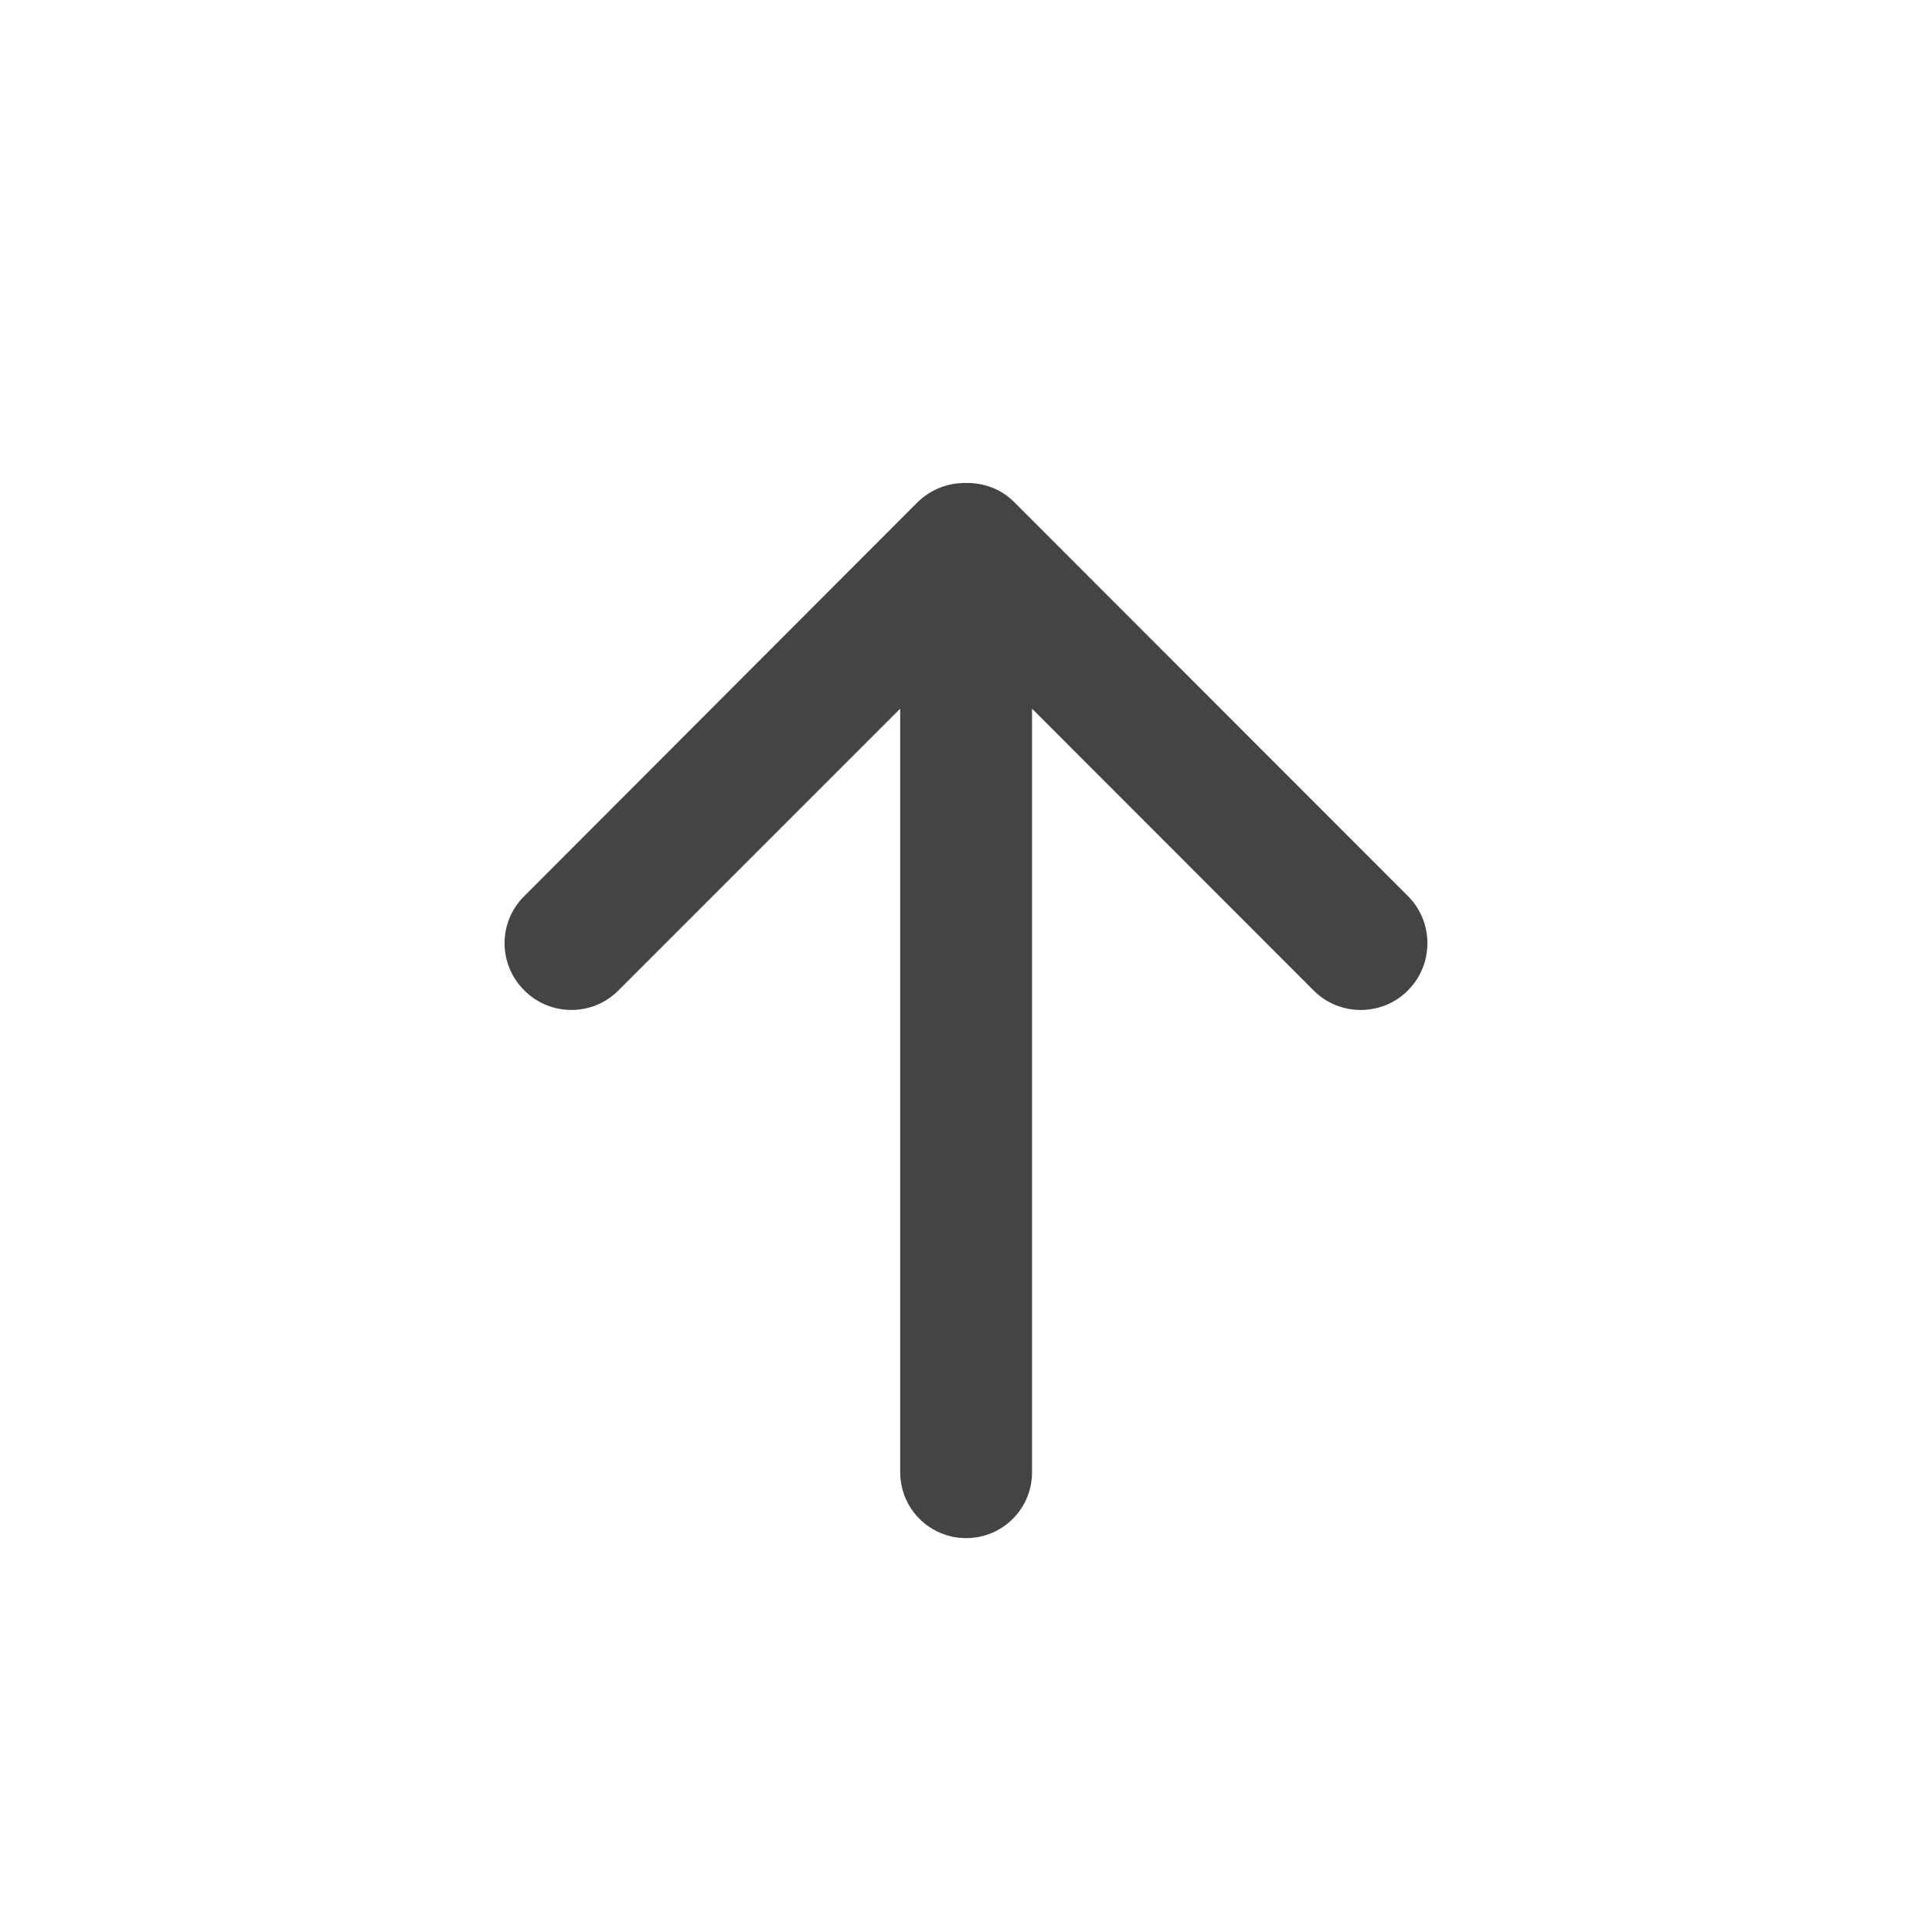 <svg xmlns="http://www.w3.org/2000/svg" style="fill-rule:evenodd;clip-rule:evenodd;stroke-linejoin:round;stroke-miterlimit:2" width="100%" height="100%" viewBox="0 0 16 16" xml:space="preserve">
 <defs>
  <style id="current-color-scheme" type="text/css">
   .ColorScheme-Text { color:#444444; } .ColorScheme-Highlight { color:#4285f4; } .ColorScheme-NeutralText { color:#ff9800; } .ColorScheme-PositiveText { color:#4caf50; } .ColorScheme-NegativeText { color:#f44336; }
  </style>
 </defs>
 <path style="fill:currentColor;" class="ColorScheme-Text" d="M7.455,12.192l0,-6.323l-2.333,2.333c-0.215,0.216 -0.565,0.216 -0.78,0c-0.218,-0.216 -0.218,-0.566 0,-0.781l3.255,-3.26c0.113,-0.111 0.259,-0.164 0.404,-0.161c0.146,-0.003 0.292,0.05 0.401,0.161l3.258,3.26c0.215,0.215 0.215,0.565 0,0.781c-0.215,0.216 -0.568,0.216 -0.782,0l-2.331,-2.333l0,6.323c0,0.302 -0.243,0.546 -0.546,0.546c-0.302,-0 -0.546,-0.244 -0.546,-0.546Z"/>
</svg>
